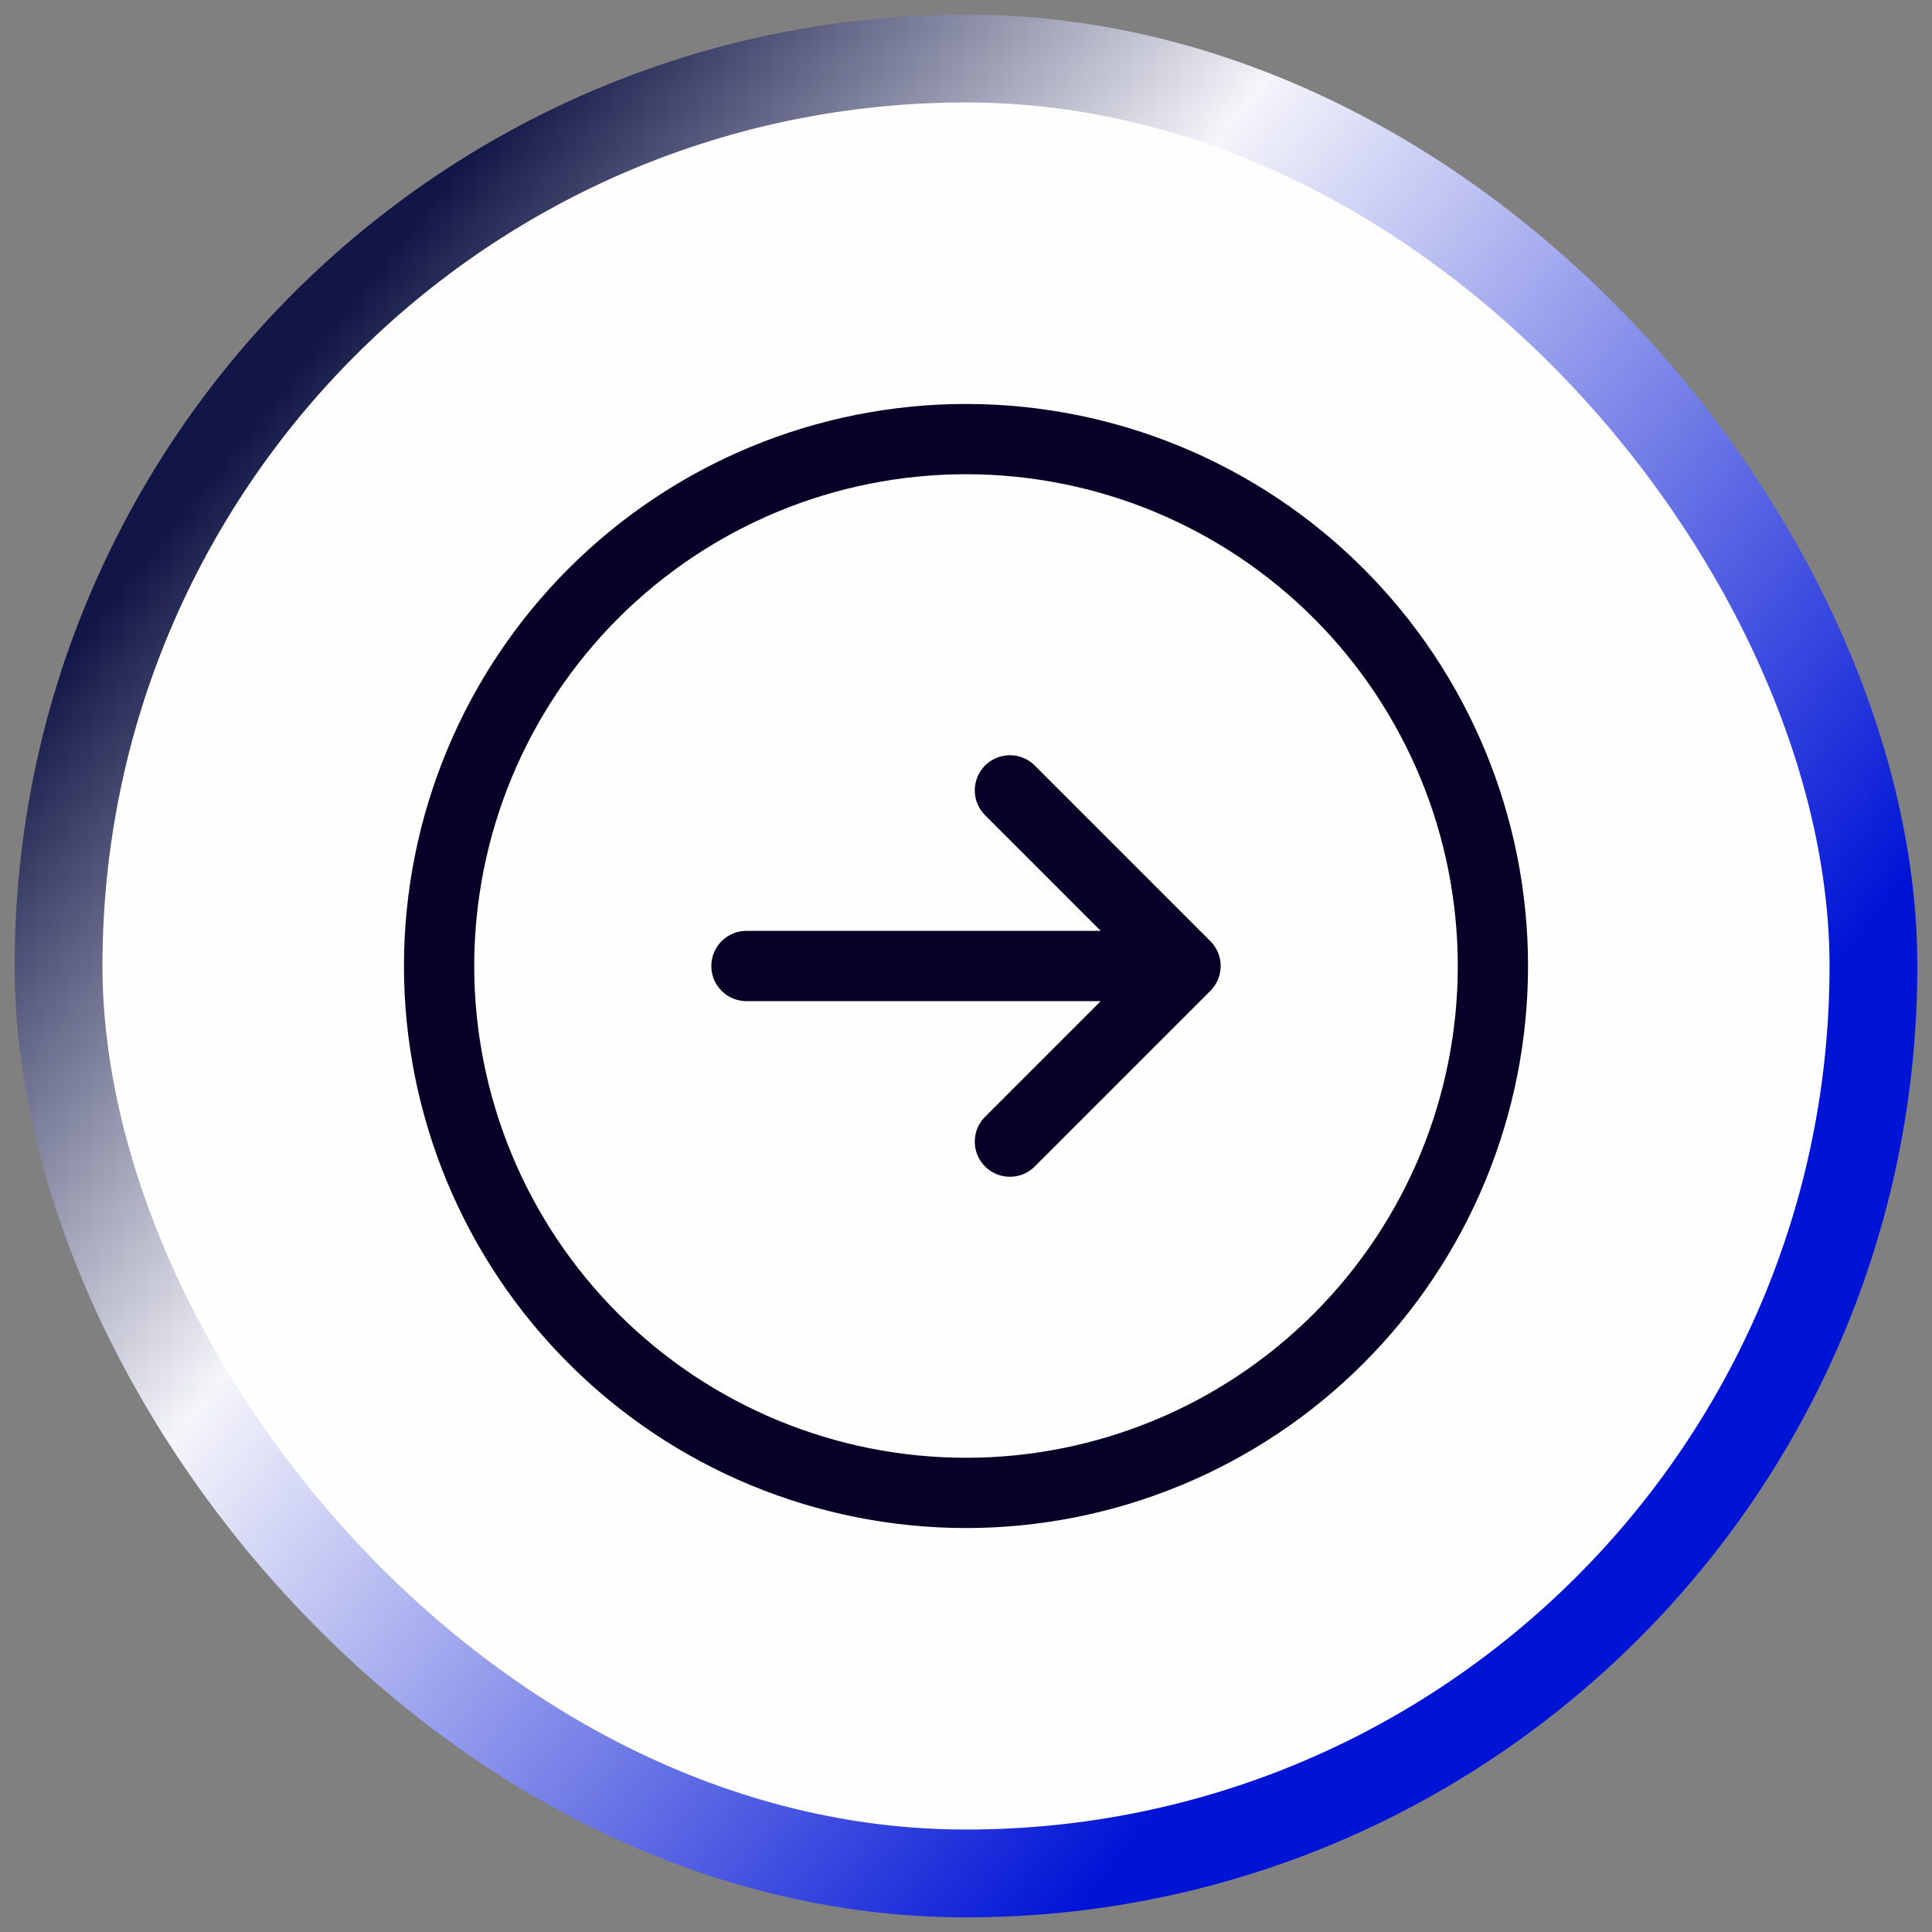 <svg width="33" height="33" viewBox="0 0 33 33" fill="none" xmlns="http://www.w3.org/2000/svg">
<rect x="0" y="0" width="33" height="33" fill="#808080" stroke="none"/>
<rect x="1" y="1" width="31" height="31" rx="15.5" fill="white" fill-opacity="0.99"/>
<rect x="1" y="1" width="31" height="31" rx="15.5" stroke="url(#paint0_linear_7699_1922)" stroke-width="1.5"/>
<path d="M17.25 19.5L20.25 16.5M20.25 16.5L17.25 13.5M20.25 16.5H12.75M25.5 16.5C25.5 17.682 25.267 18.852 24.815 19.944C24.363 21.036 23.7 22.028 22.864 22.864C22.028 23.7 21.036 24.363 19.944 24.815C18.852 25.267 17.682 25.5 16.5 25.5C15.318 25.5 14.148 25.267 13.056 24.815C11.964 24.363 10.972 23.7 10.136 22.864C9.3 22.028 8.637 21.036 8.185 19.944C7.733 18.852 7.5 17.682 7.5 16.5C7.5 14.113 8.448 11.824 10.136 10.136C11.824 8.448 14.113 7.5 16.5 7.5C18.887 7.5 21.176 8.448 22.864 10.136C24.552 11.824 25.5 14.113 25.5 16.5Z" stroke="#070127" stroke-width="1.2" stroke-linecap="round" stroke-linejoin="round"/>
<defs>
<linearGradient id="paint0_linear_7699_1922" x1="7.2" y1="3.623" x2="28.178" y2="20.474" gradientUnits="userSpaceOnUse">
<stop stop-color="#111646"/>
<stop offset="0.365" stop-color="#F5F5FA"/>
<stop offset="1" stop-color="#0014D6"/>
</linearGradient>
</defs>
</svg>
